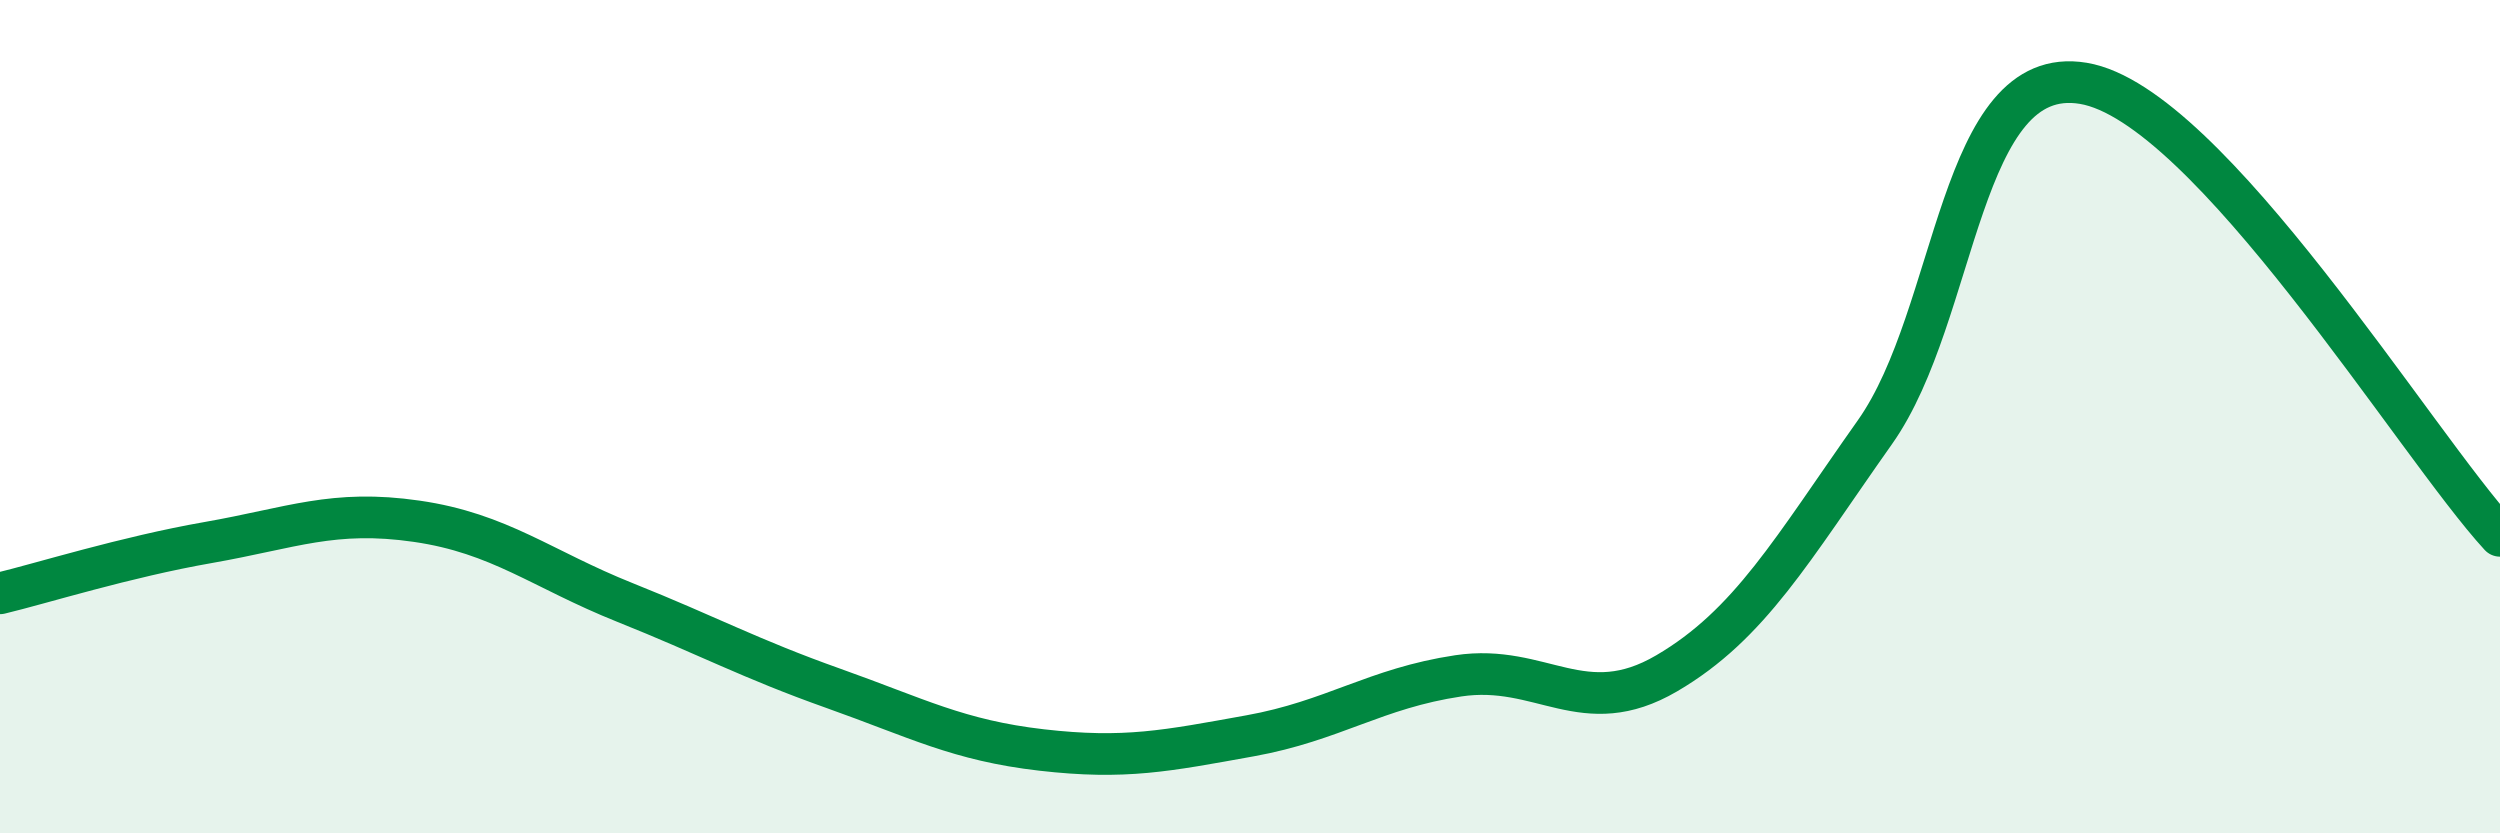 
    <svg width="60" height="20" viewBox="0 0 60 20" xmlns="http://www.w3.org/2000/svg">
      <path
        d="M 0,14.24 C 1,14 3,13.37 5,13.02 C 7,12.67 8,12.22 10,12.51 C 12,12.8 13,13.66 15,14.46 C 17,15.26 18,15.81 20,16.52 C 22,17.23 23,17.77 25,18 C 27,18.23 28,18.02 30,17.66 C 32,17.3 33,16.52 35,16.22 C 37,15.92 38,17.33 40,16.16 C 42,14.99 43,13.2 45,10.37 C 47,7.54 47,1.5 50,2 C 53,2.5 58,10.69 60,12.86L60 20L0 20Z"
        fill="#008740"
        opacity="0.1"
        stroke-linecap="round"
        stroke-linejoin="round"
      />
      <path
        d="M 0,14.24 C 1,14 3,13.37 5,13.02 C 7,12.67 8,12.22 10,12.51 C 12,12.8 13,13.66 15,14.46 C 17,15.26 18,15.81 20,16.52 C 22,17.23 23,17.77 25,18 C 27,18.23 28,18.02 30,17.66 C 32,17.3 33,16.52 35,16.22 C 37,15.92 38,17.33 40,16.16 C 42,14.99 43,13.2 45,10.37 C 47,7.54 47,1.5 50,2 C 53,2.5 58,10.69 60,12.86"
        stroke="#008740"
        stroke-width="1"
        fill="none"
        stroke-linecap="round"
        stroke-linejoin="round"
      />
    </svg>
  